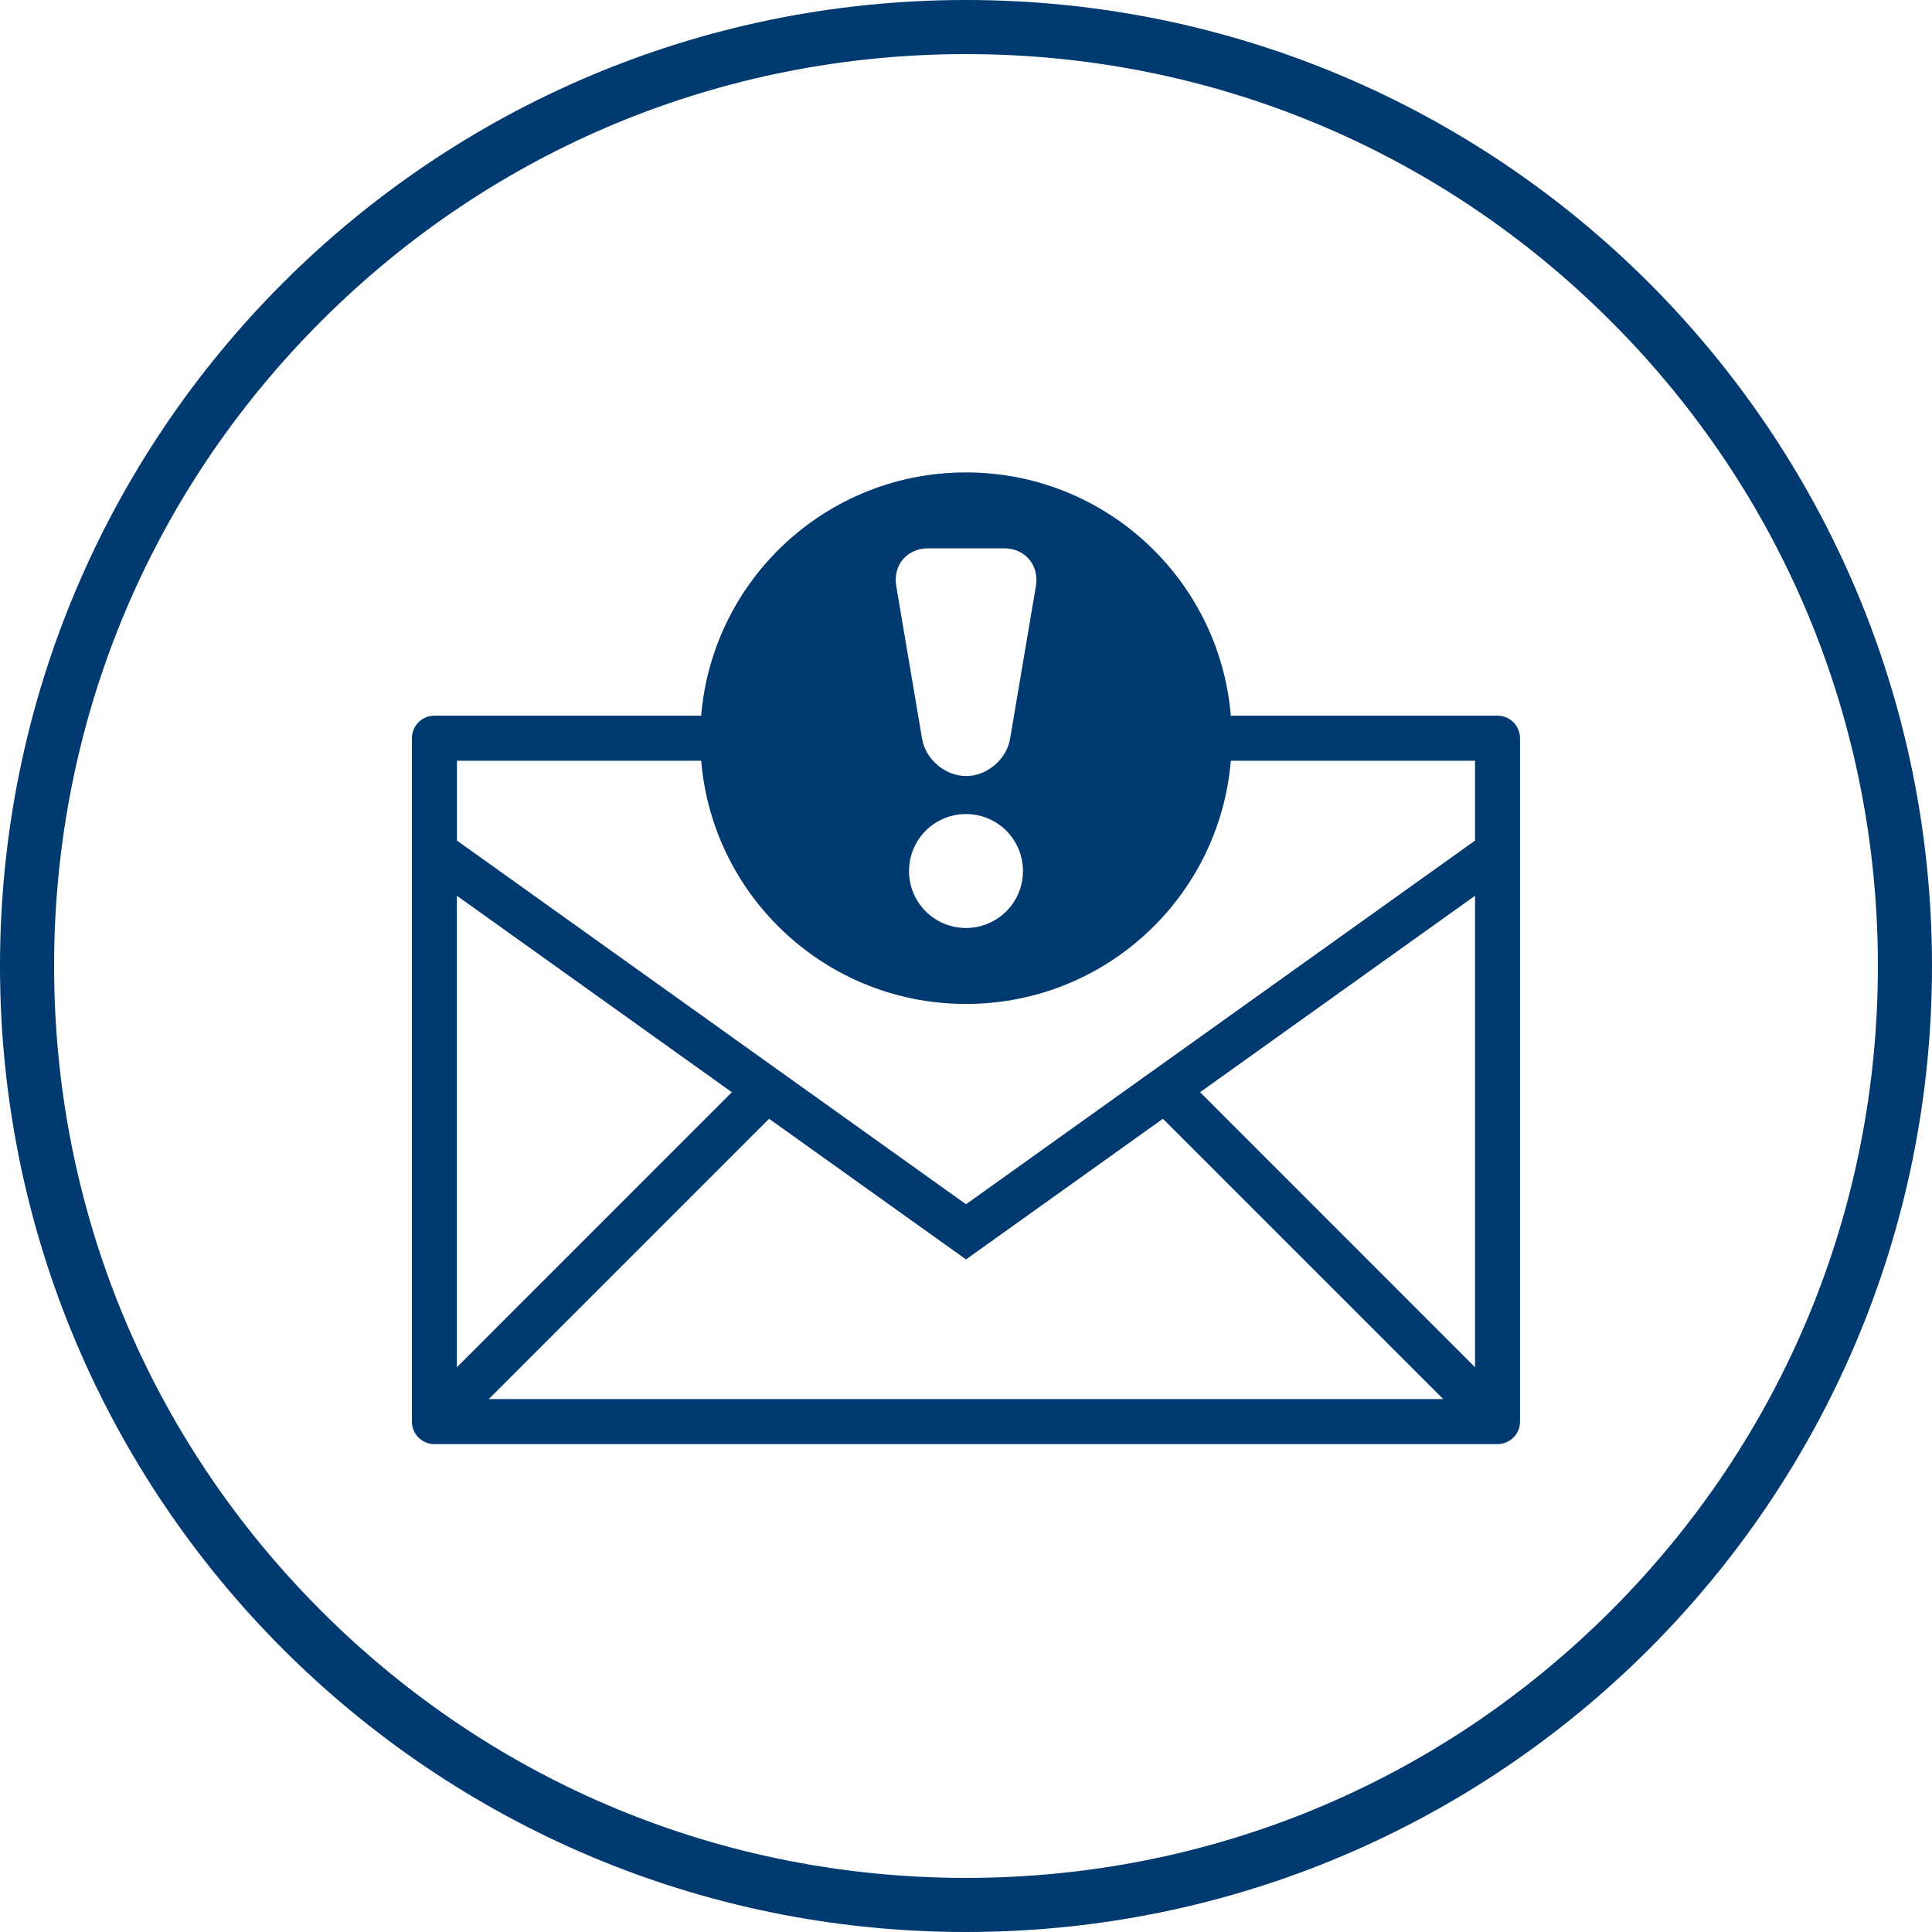 <?xml version="1.0" encoding="UTF-8"?><svg id="Navy_Blue" xmlns="http://www.w3.org/2000/svg" viewBox="0 0 250 250"><defs><style>.cls-1{fill:#003a70;}</style></defs><path class="cls-1" d="m120.09,70.95h9.83c2.7,0,4.57,2.16,4.13,4.86l-3.34,19.75c-.44,2.7-3,4.86-5.7,4.86s-5.26-2.16-5.7-4.86l-3.34-19.75c-.44-2.7,1.42-4.86,4.13-4.86Zm4.91,49.13c-4.08,0-7.37-3.29-7.37-7.37s3.29-7.37,7.37-7.37,7.37,3.29,7.37,7.37-3.29,7.37-7.37,7.37Zm0,9.83c19.02,0,34.39-15.38,34.39-34.39s-15.38-34.39-34.39-34.39-34.39,15.38-34.39,34.39,15.38,34.39,34.39,34.39Z"/><path class="cls-1" d="m56.21,186.87c-1.61,0-2.91-1.31-2.91-2.91v-88.44c0-1.61,1.31-2.91,2.91-2.91h39.54v5.83h-36.62v10.33l65.87,47.06,65.87-47.06v-10.33h-33.73v-5.83h36.64c1.61,0,2.91,1.31,2.91,2.91v88.44c0,1.61-1.31,2.91-2.91,2.91H56.21Zm7.03-5.83h123.51l-36.27-36.27-25.48,18.2-25.48-18.2-36.27,36.27Zm92.05-39.71l35.58,35.59v-61.01l-35.58,25.42Zm-96.17,35.59l35.58-35.59-35.58-25.42v61.01Z"/><path class="cls-1" d="m125,7c31.52,0,61.15,12.27,83.44,34.56,22.29,22.29,34.56,51.92,34.56,83.44s-12.27,61.15-34.56,83.44c-22.29,22.29-51.92,34.56-83.44,34.56s-61.15-12.27-83.44-34.56C19.27,186.15,7,156.52,7,125s12.27-61.15,34.56-83.44C63.85,19.27,93.48,7,125,7M125,0C55.96,0,0,55.96,0,125s55.96,125,125,125,125-55.96,125-125S194.04,0,125,0h0Z"/></svg>